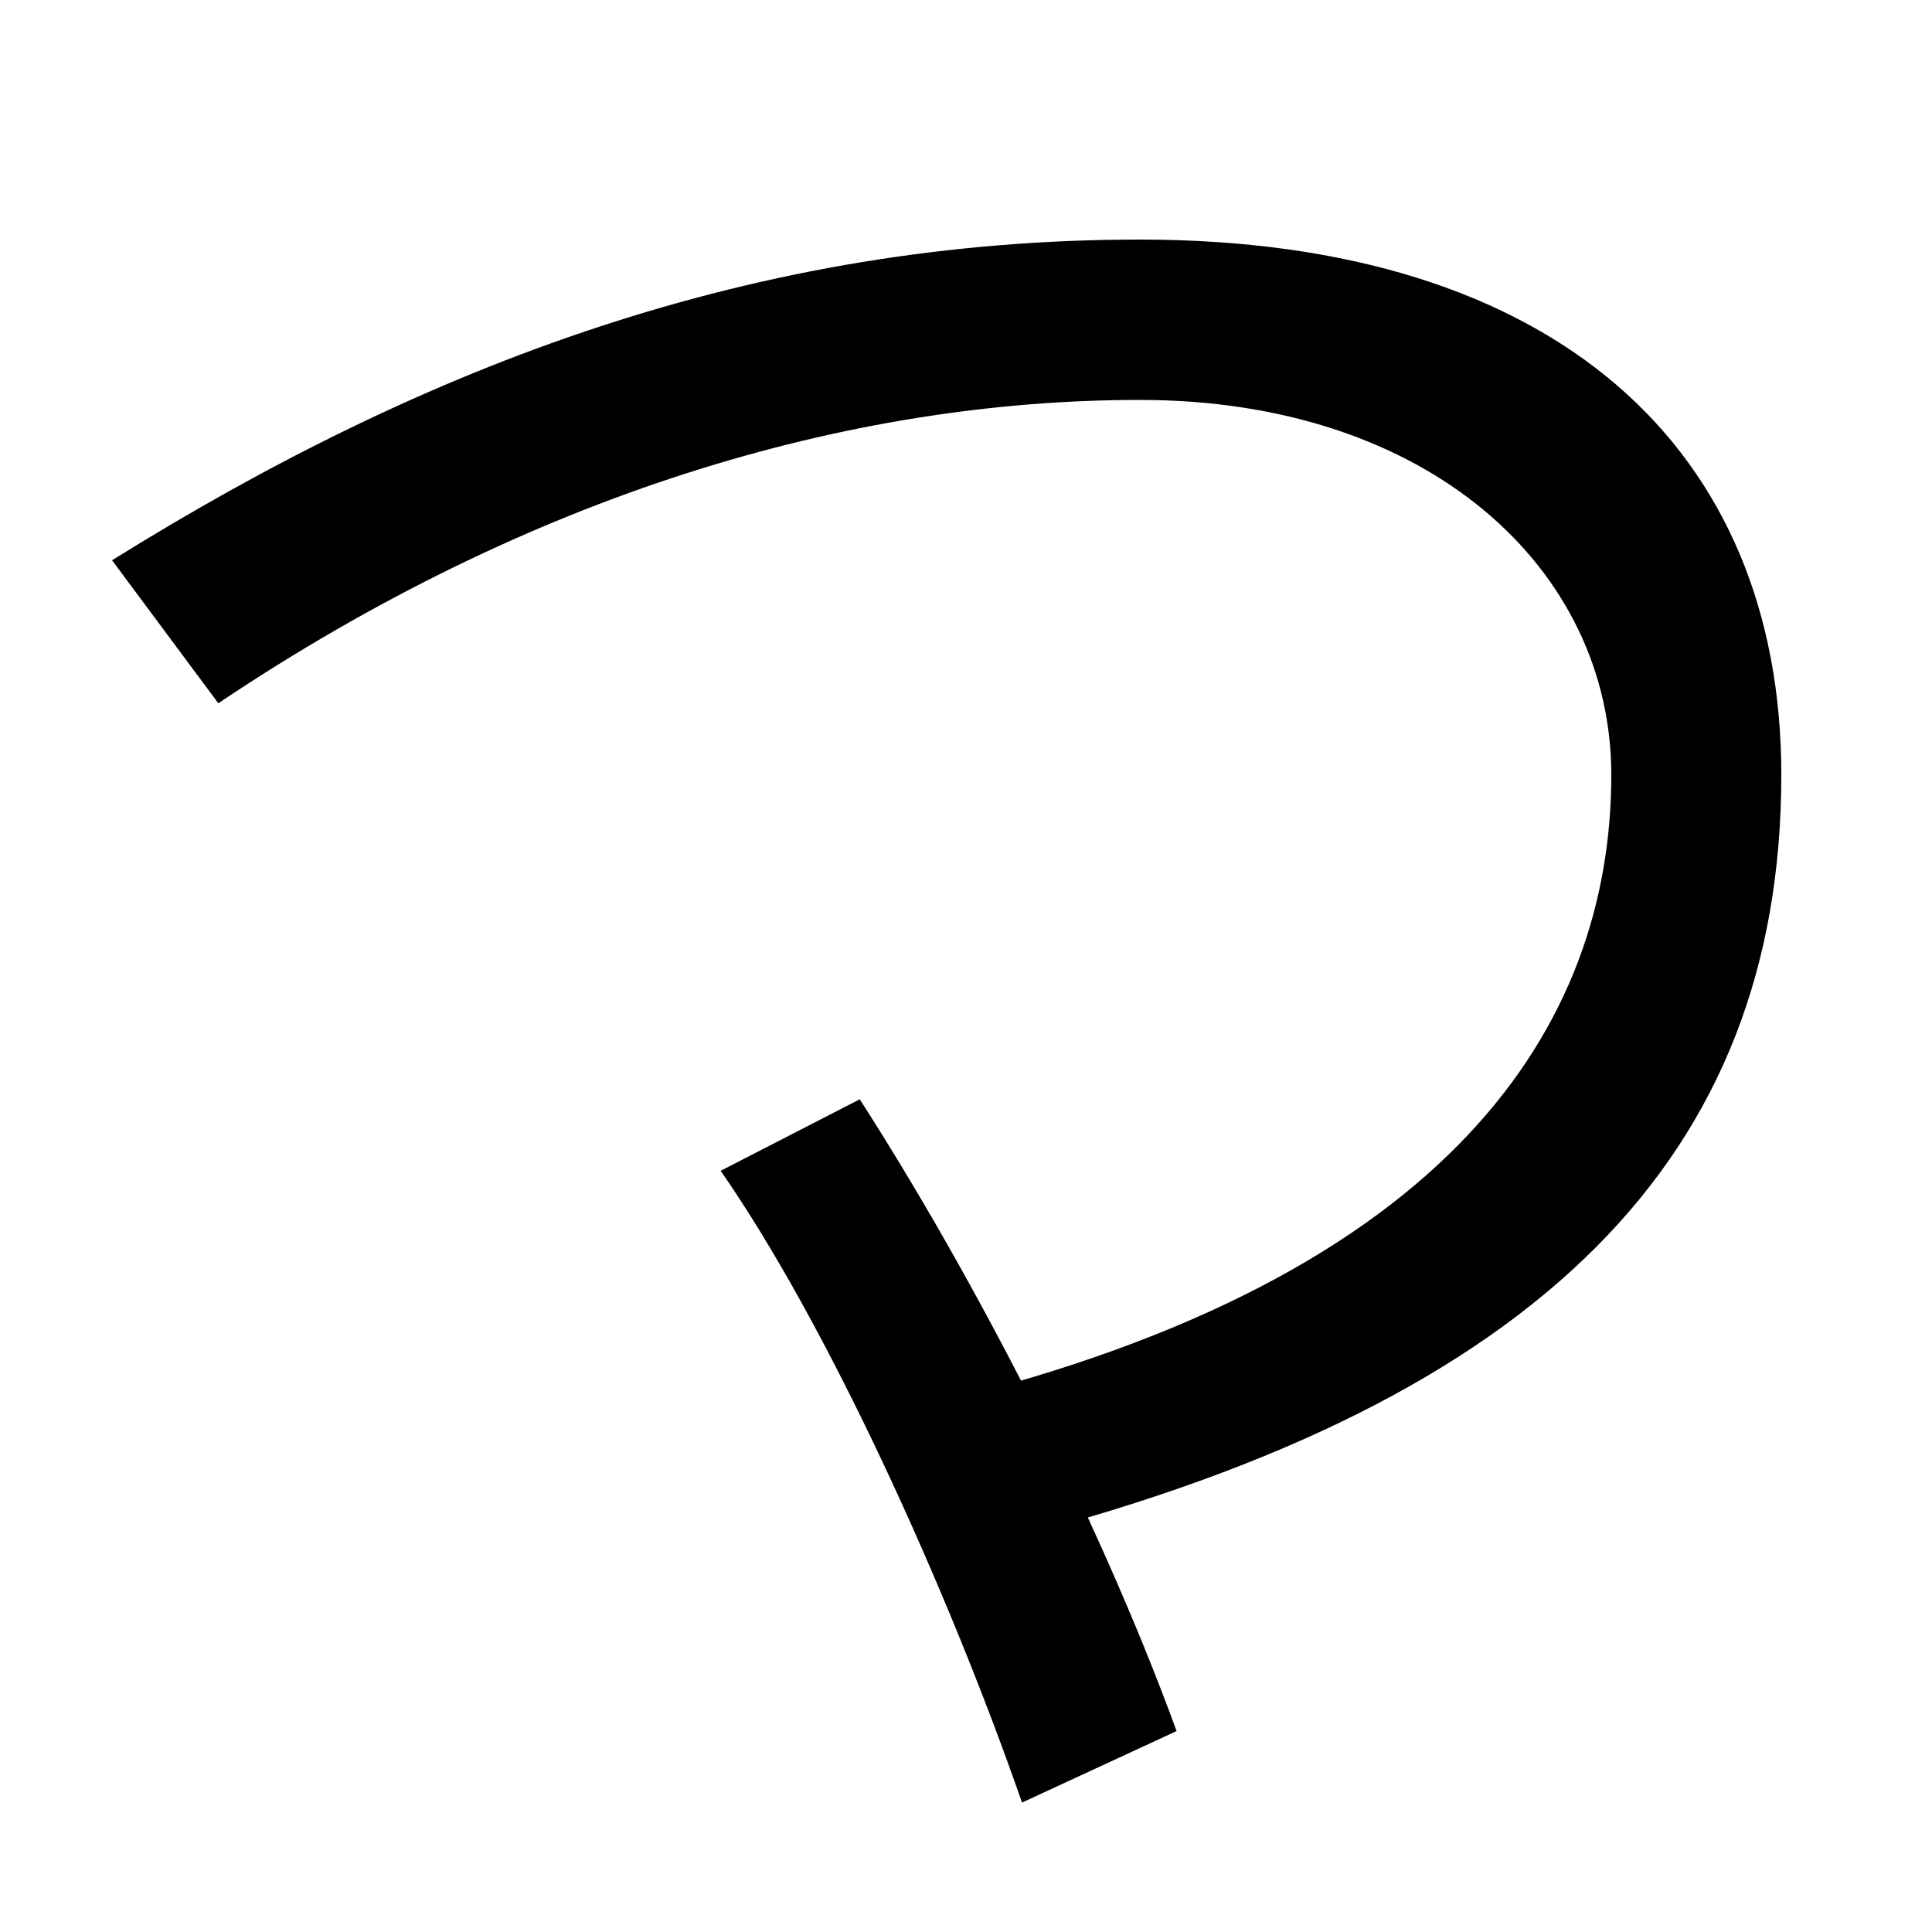 <svg xmlns="http://www.w3.org/2000/svg" width="1000" height="1000"><path d="M590 756C391 756 220 691 58 590L113 516C274 624 439 673 590 673C740 673 834 585 834 479C834 350 752 219 486 154L525 84C798 155 922 282 922 479C922 647 806 756 590 756ZM529 -53 609 -16C567 99 501 224 445 311L373 274C428 195 490 59 529 -53Z" transform="translate(0, 880) scale(1,-1)" /></svg>